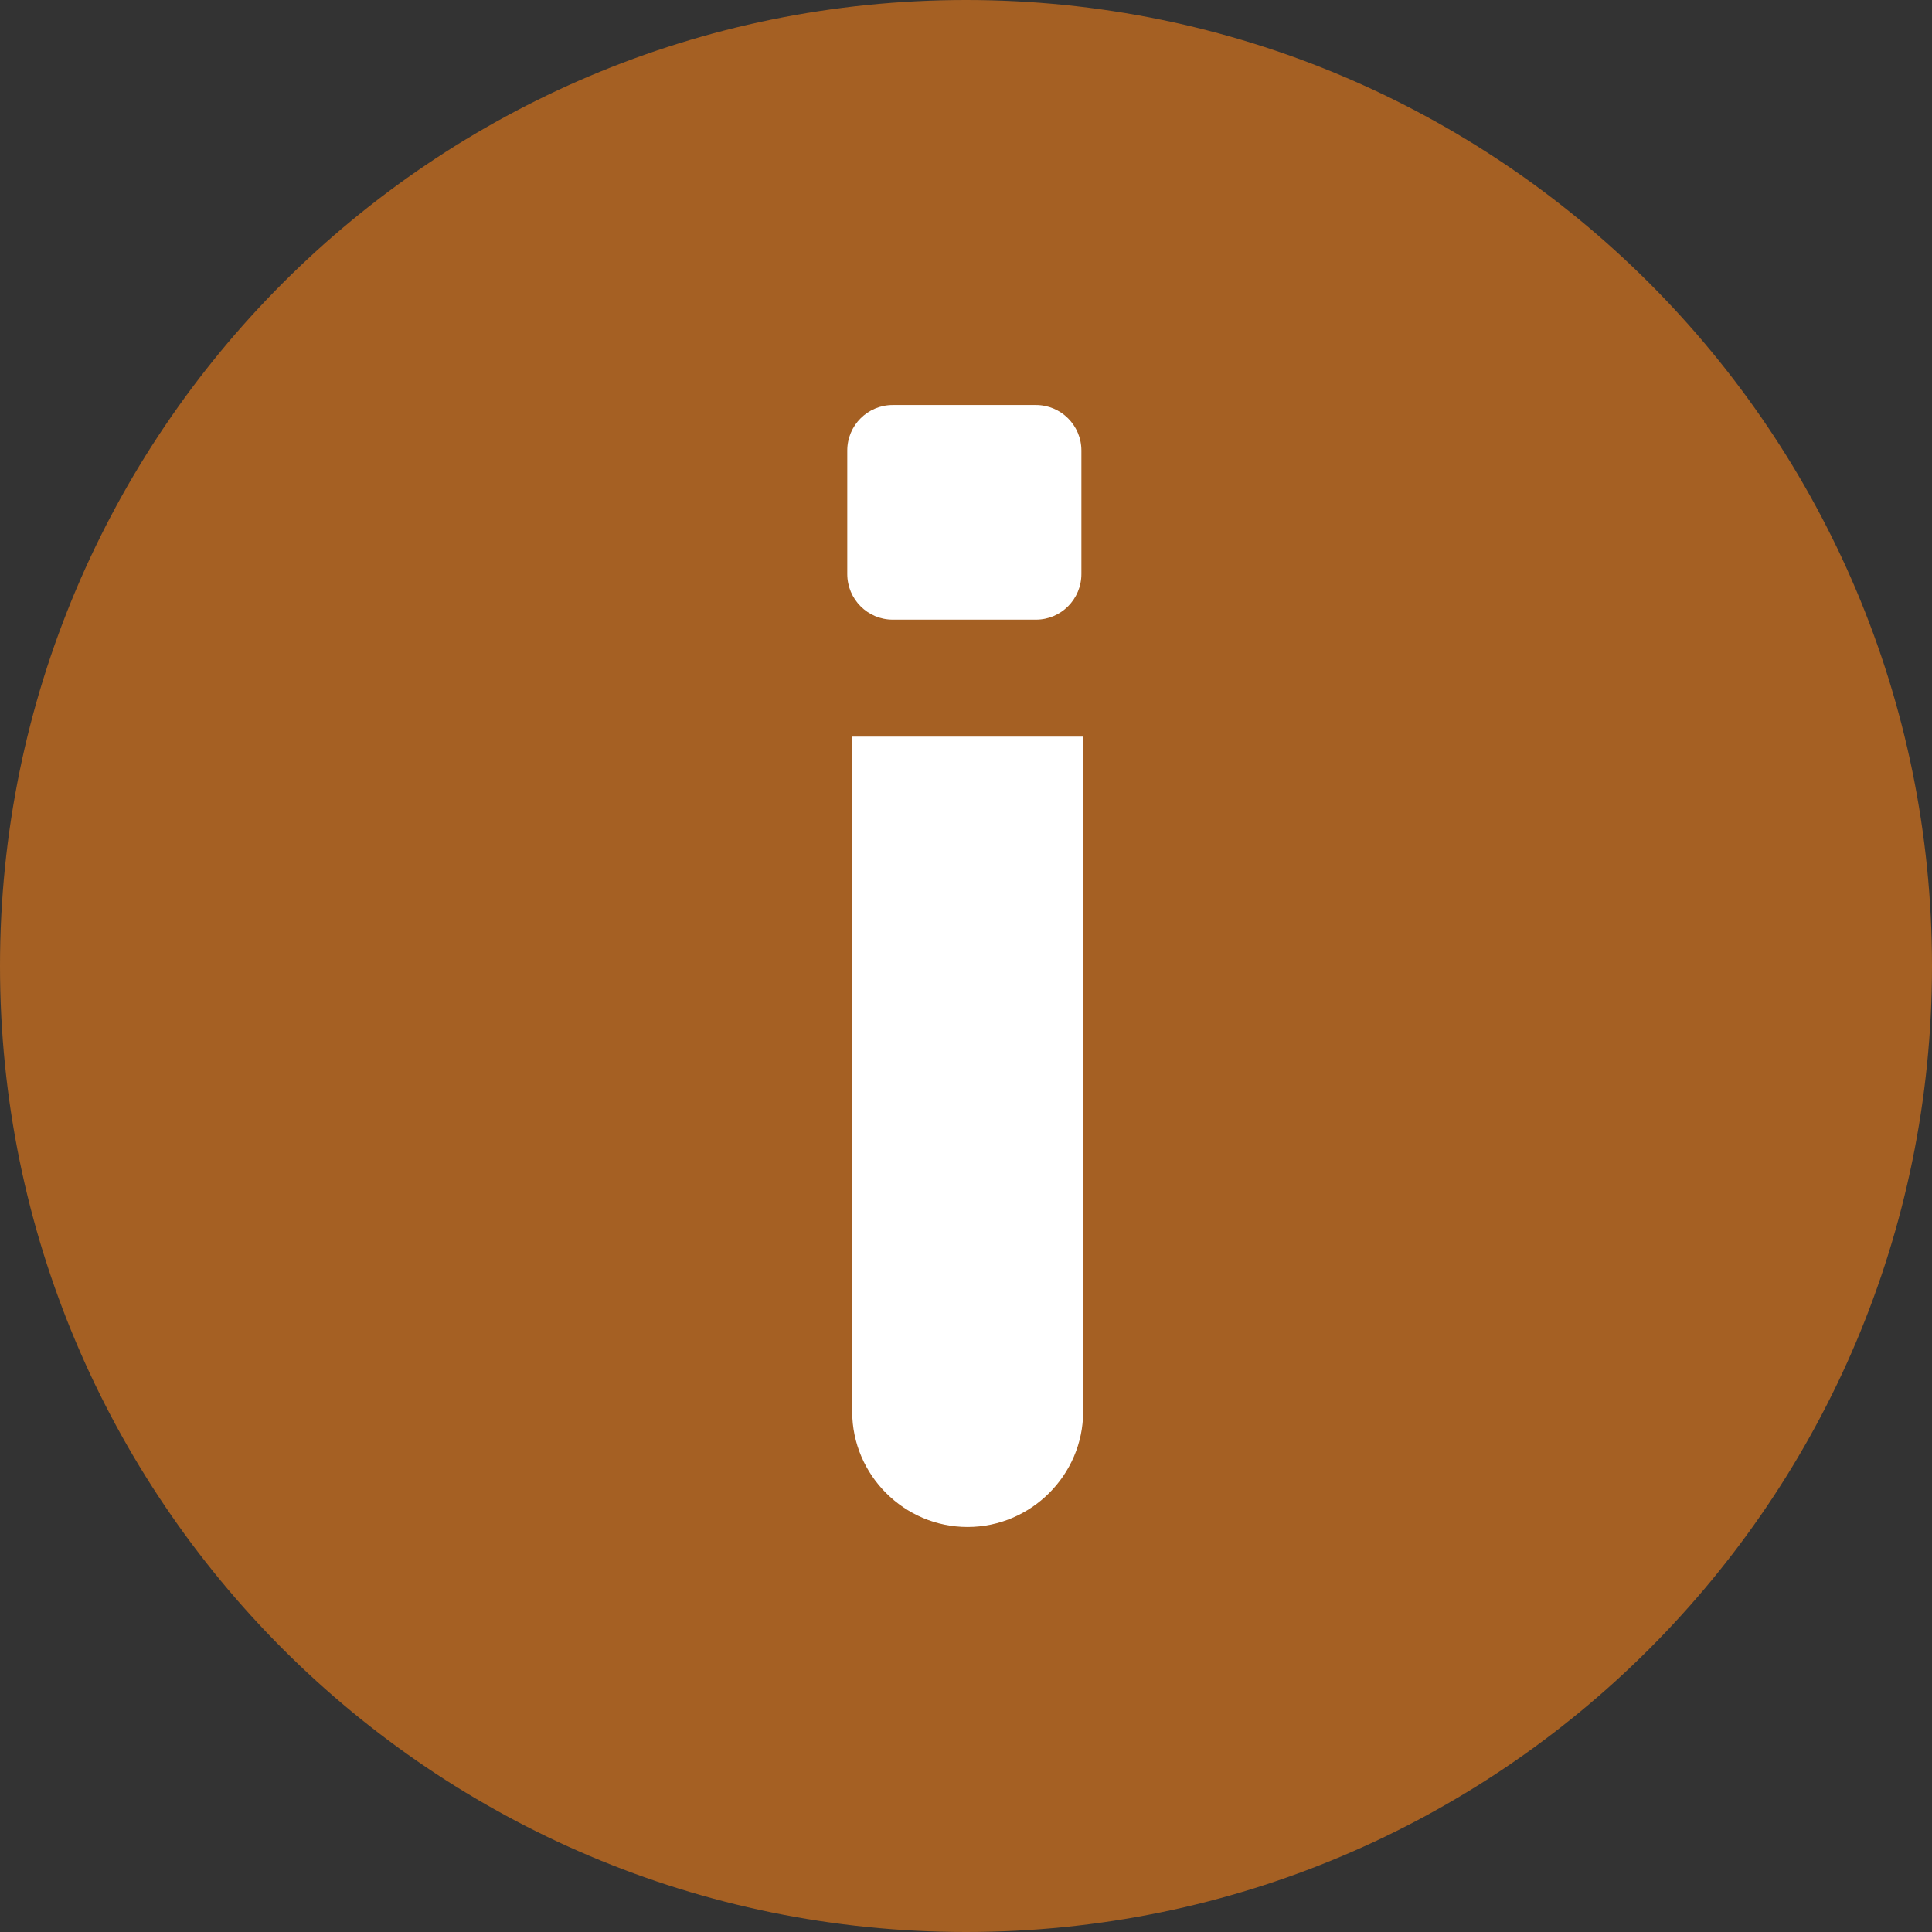 <svg width="11" height="11" viewBox="0 0 11 11" fill="none" xmlns="http://www.w3.org/2000/svg">
<rect x="0" y="0" width="11" height="11" fill="#333333" stroke="none"/>
<g clip-path="url(#clip0_71_18)">
<path d="M5.5 11C8.538 11 11 8.538 11 5.5C11 2.462 8.538 0 5.5 0C2.462 0 0 2.462 0 5.5C0 8.538 2.462 11 5.5 11Z" fill="#A56023"/>
<path d="M5.898 2.306H5.083C4.94 2.306 4.824 2.422 4.824 2.565V3.268C4.824 3.412 4.94 3.528 5.083 3.528H5.898C6.041 3.528 6.157 3.412 6.157 3.268V2.565C6.157 2.422 6.041 2.306 5.898 2.306Z" fill="white"/>
<path d="M4.852 4.194V8.037C4.852 8.398 5.148 8.694 5.509 8.694C5.87 8.694 6.167 8.398 6.167 8.037V4.194H4.843H4.852Z" fill="white"/>
</g>
<defs>
<clipPath id="clip0_71_18">
<rect width="11" height="11" fill="white"/>
</clipPath>
</defs>
</svg>
